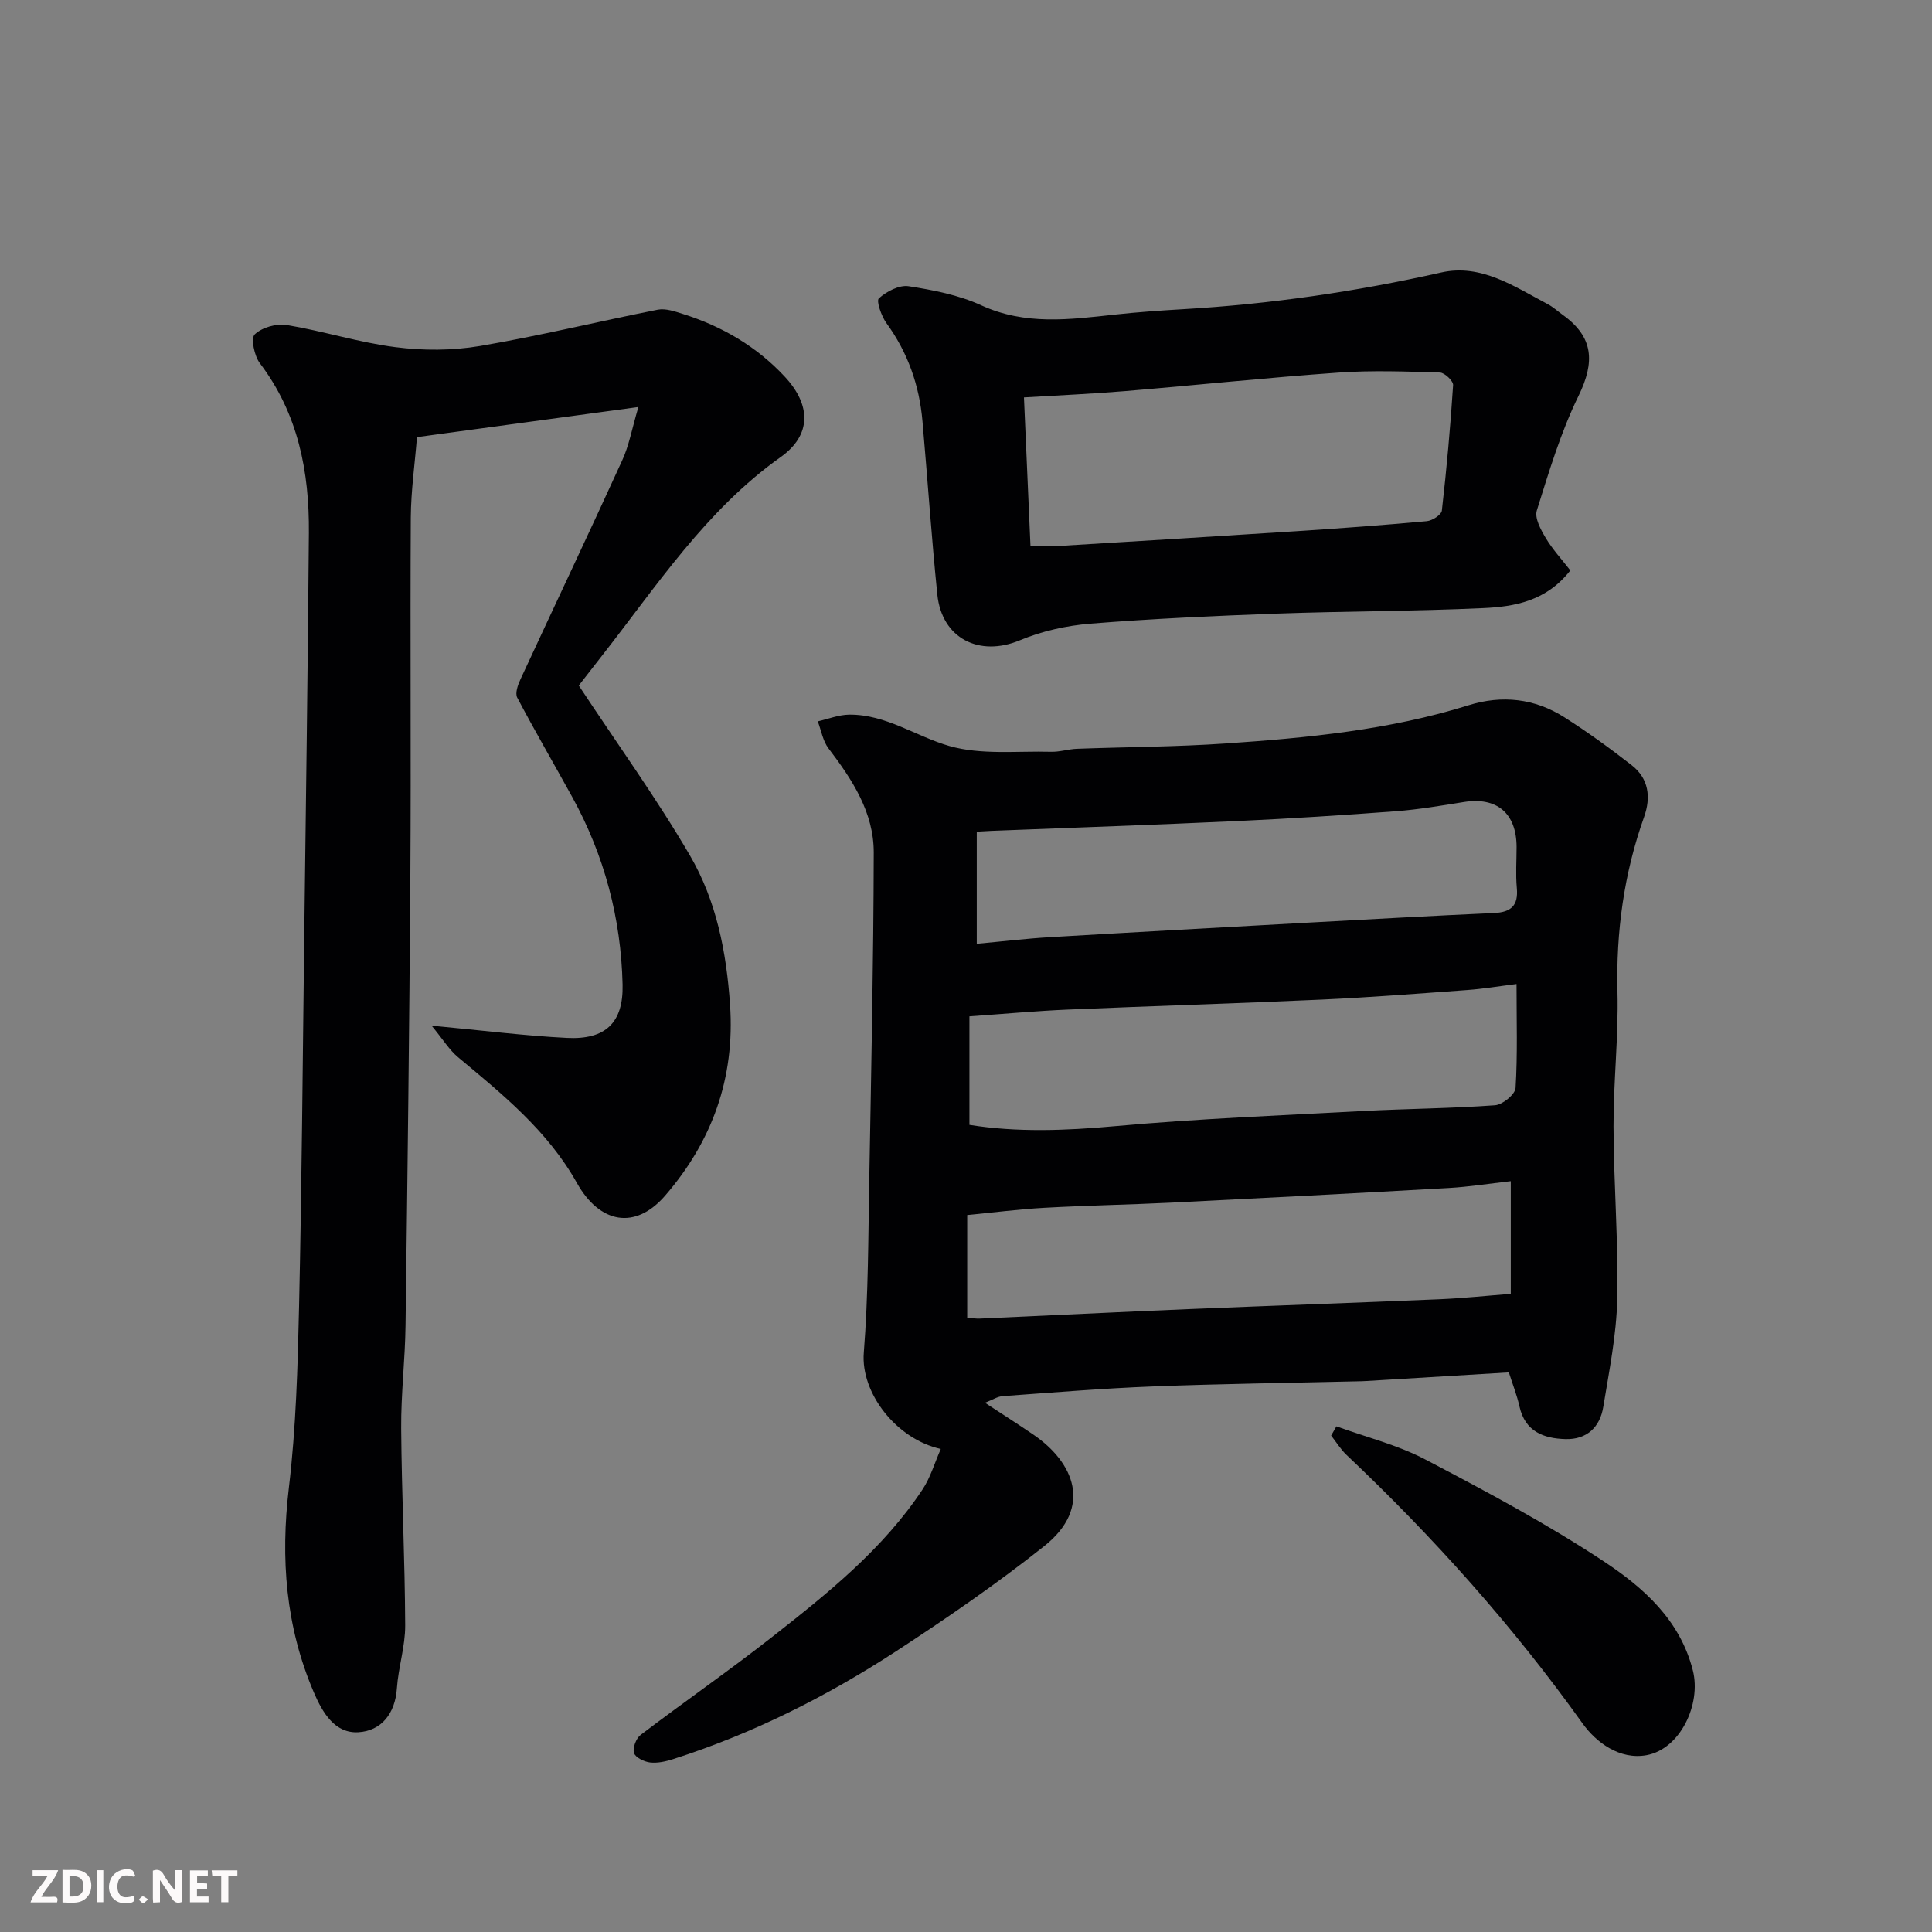 <svg enable-background="new 0 0 400 400" viewBox="0 0 400 400" xmlns="http://www.w3.org/2000/svg"><rect x="0" y="0" width="400" height="400" fill="#808080" stroke="none"/><path d="m312.39 284.14c-9.78.59-19.61 1.19-29.44 1.78-.66.04-1.33.06-2 .07-14.09.34-28.19.51-42.28 1.06-10.37.4-20.73 1.26-31.09 2.01-1.07.08-2.09.76-3.65 1.37 3.55 2.33 6.8 4.4 9.98 6.57 8.41 5.72 12.45 15.04 2.28 23.11-9.82 7.8-20.2 14.95-30.72 21.8-14.39 9.37-29.69 17.05-46.11 22.3-1.53.49-3.23.87-4.78.69-1.23-.15-3.04-1.04-3.32-1.97-.31-1.05.44-3.02 1.38-3.74 8.97-6.82 18.25-13.24 27.11-20.19 11.53-9.04 23.02-18.21 31.25-30.62 1.64-2.47 2.49-5.47 3.78-8.39-9.25-2.04-16.6-11.63-15.94-19.92.95-12.05.92-24.18 1.14-36.27.4-22.42.87-44.84.92-67.27.02-8.34-4.46-15.13-9.37-21.59-1.17-1.54-1.5-3.71-2.22-5.59 2.16-.49 4.32-1.36 6.48-1.39 7.63-.09 13.86 4.52 20.79 6.5 6.59 1.88 13.99 1 21.03 1.19 1.78.05 3.57-.55 5.36-.62 10.26-.38 20.54-.4 30.78-1.1 16.97-1.16 33.9-2.79 50.28-7.91 6.95-2.17 13.7-1.42 19.83 2.47 4.81 3.05 9.44 6.42 13.94 9.92 3.56 2.76 4.04 6.65 2.59 10.73-4.18 11.74-5.82 23.79-5.51 36.27.23 9.25-.84 18.52-.82 27.79.04 11.93 1.02 23.87.77 35.78-.16 7.45-1.68 14.9-2.89 22.3-.68 4.19-3.4 6.8-7.83 6.67-4.51-.13-8.34-1.55-9.51-6.71-.52-2.35-1.42-4.61-2.21-7.1zm1.59-80.41c-3.76.47-6.95 1.01-10.16 1.24-10.03.73-20.06 1.52-30.11 1.98-17.53.8-35.07 1.32-52.6 2.07-6.57.28-13.13.89-20.4 1.4v22.47c9.81 1.58 19.89 1.2 30.14.27 17.09-1.55 34.25-2.22 51.39-3.14 9.09-.48 18.21-.53 27.29-1.19 1.56-.11 4.16-2.25 4.25-3.57.43-6.93.2-13.9.2-21.53zm-1.19 40.82c-4.68.53-8.74 1.18-12.83 1.41-19.13 1.08-38.27 2.08-57.41 3.03-8.76.43-17.54.58-26.3 1.07-5.37.3-10.71.99-16 1.5v21.27c1.04.07 1.84.21 2.64.17 14.37-.65 28.73-1.36 43.11-1.96 17.37-.72 34.74-1.31 52.1-2.05 4.88-.21 9.74-.73 14.69-1.11 0-7.78 0-15.05 0-23.33zm-110.56-49.15c5.34-.49 10.22-1.08 15.12-1.37 17.96-1.06 35.93-2.04 53.89-3.03 12.7-.69 25.39-1.4 38.09-1.97 3.52-.16 5.05-1.54 4.71-5.18-.26-2.81-.05-5.66-.05-8.49-.01-6.99-4.09-10.41-10.92-9.31-4.68.75-9.37 1.55-14.08 1.91-10.85.82-21.72 1.51-32.6 2.02-17.03.79-34.06 1.37-51.09 2.04-.96.04-1.91.11-3.07.17z" fill="#010103"/><path d="m132.17 84.27c-15.91 2.16-30.81 4.19-45.84 6.23-.44 5.53-1.24 11.08-1.28 16.65-.14 24.66.07 49.32-.09 73.98-.2 31.1-.59 62.19-1 93.28-.09 7.1-.95 14.2-.9 21.3.1 13.6.77 27.2.83 40.8.02 4.35-1.42 8.69-1.72 13.06-.36 5.25-3.26 8.8-7.98 9.07-4.86.28-7.4-4.02-9.21-8.24-5.85-13.64-6.92-27.7-5.17-42.4 1.48-12.44 1.83-25.04 2.11-37.58.56-25.26.75-50.52 1.06-75.79.35-28.1.75-56.19.97-84.29.1-12.66-2.21-24.69-10.15-35.14-1.15-1.52-1.9-5.16-1.06-5.97 1.5-1.44 4.5-2.29 6.63-1.94 7.54 1.25 14.91 3.61 22.47 4.58 5.75.74 11.81.73 17.51-.23 12.34-2.1 24.53-5.09 36.83-7.52 1.63-.32 3.55.36 5.23.89 8.1 2.55 15.26 6.74 21.07 12.98 5.48 5.89 5.57 12.08-.85 16.64-15.49 11.01-25.63 26.64-37.05 41.2-1.9 2.42-3.79 4.86-4.75 6.1 8.07 12.23 16.12 23.37 23.01 35.18 5.47 9.37 7.56 19.95 8.31 30.93 1.04 15.23-3.75 28.28-13.42 39.48-6.24 7.23-13.6 5.77-18.3-2.62-6.01-10.74-15.36-18.32-24.6-26.02-1.81-1.51-3.09-3.65-5.47-6.53 10.57.99 19.28 2.1 28.04 2.54 7.94.4 11.68-3.12 11.5-11.03-.32-13.75-3.78-26.79-10.45-38.89-3.78-6.86-7.72-13.62-11.37-20.55-.47-.9.14-2.62.67-3.76 6.99-15.11 14.14-30.15 21.05-45.3 1.42-3.05 2.01-6.49 3.37-11.09z" fill="#010103"/><path d="m325.12 118.1c-4.96 6.35-11.5 7.5-18 7.8-14.24.66-28.52.63-42.77 1.14-12.87.47-25.74 1.05-38.57 2.08-4.95.4-10.05 1.53-14.62 3.44-8.39 3.51-16.17-.35-17.1-9.49-1.21-11.93-2.02-23.91-3.07-35.86-.65-7.43-3.03-14.22-7.47-20.32-1.04-1.44-2.14-4.6-1.56-5.12 1.59-1.42 4.21-2.81 6.16-2.51 5.11.79 10.38 1.82 15.03 3.95 9.11 4.18 18.29 2.95 27.62 1.93 4.74-.52 9.51-.85 14.28-1.13 18-1.05 35.75-3.64 53.36-7.6 8.22-1.85 15.1 2.9 22.01 6.55 1.14.6 2.12 1.51 3.18 2.27 6.32 4.54 6.66 9.7 3.21 16.75-3.68 7.52-6.11 15.68-8.63 23.71-.49 1.57.82 3.97 1.84 5.68 1.4 2.36 3.3 4.41 5.1 6.73zm-111.77-5.03c1.89 0 3.78.1 5.65-.02 16.45-1 32.9-2 49.34-3.07 9.03-.59 18.05-1.25 27.06-2.08 1.14-.1 3.02-1.32 3.12-2.19.99-8.64 1.77-17.31 2.33-25.98.05-.85-1.75-2.57-2.73-2.6-6.98-.21-14-.48-20.96.01-14.74 1.04-29.44 2.6-44.16 3.83-6.86.57-13.75.87-21 1.31.44 10.16.87 20.03 1.35 30.79z" fill="#010103"/><path d="m276.69 295.31c6.16 2.24 12.66 3.84 18.41 6.86 12.54 6.57 25.1 13.27 36.89 21.06 8.22 5.43 15.84 12.12 18.5 22.63 1.76 6.98-2.61 16.25-9.58 17.53-5.54 1.01-10.43-2.6-13.28-6.6-14.43-20.2-30.85-38.55-48.85-55.57-1.22-1.16-2.13-2.66-3.18-4 .36-.63.72-1.27 1.09-1.91z" fill="#010103"/><g fill="#fcfafa"><path d="m37.59 393.81c-.92.31-1.52.05-2-.78-.7-1.2-1.52-2.34-2.47-3.78v4.59c-.55.03-.95.05-1.41.07-.03-.37-.06-.64-.06-.91 0-1.91 0-3.81 0-5.7 1.13-.41 1.77-.03 2.29.91.62 1.11 1.38 2.14 2.31 3.19v-4.2h1.35v6.61z"/><path d="m12.94 393.88v-6.75c1.9.19 3.93-.54 5.37 1.29.8 1.01.78 2.88.03 3.97-1.37 1.97-3.4 1.51-5.4 1.49m1.45-1.22c2.04.12 2.92-.58 2.89-2.21-.03-1.51-.98-2.19-2.89-2z"/><path d="m11.81 393.87h-5.49c.68-2.18 2.47-3.48 3.51-5.45h-3.08v-1.21h5.29c-.71 2.13-2.44 3.48-3.47 5.51.86 0 1.63.04 2.39-.01.79-.05 1.14.21.85 1.16"/><path d="m39.33 393.86v-6.61h3.7v1.07h-2.22v1.52c.68.04 1.34.09 2.07.13v1.07c-.72.05-1.38.09-2.1.14v1.48h2.4v1.19h-3.84z"/><path d="m27.71 388.56c-1.15-.3-2.46-.61-3.1.64-.37.73-.41 1.93-.06 2.67.63 1.35 1.99.93 3.17.68.35.94-.01 1.32-.93 1.46-1.62.25-3.05-.27-3.76-1.48-.73-1.24-.6-3.03.31-4.17.88-1.11 2.71-1.7 4-1.16.32.13.44.74.65 1.12-.1.08-.19.16-.28.24"/><path d="m49.15 387.24v1.07c-.59.02-1.17.05-1.87.08v5.44h-1.48v-5.44h-1.85c-.05-.4-.08-.73-.13-1.15z"/><path d="m20.06 387.21h1.33v6.62h-1.33z"/><path d="m30.68 393.25c-.49.38-.8.79-1.05.76-.32-.05-.6-.45-.9-.7.26-.24.51-.64.8-.67.29-.04.62.3 1.15.61"/></g></svg>